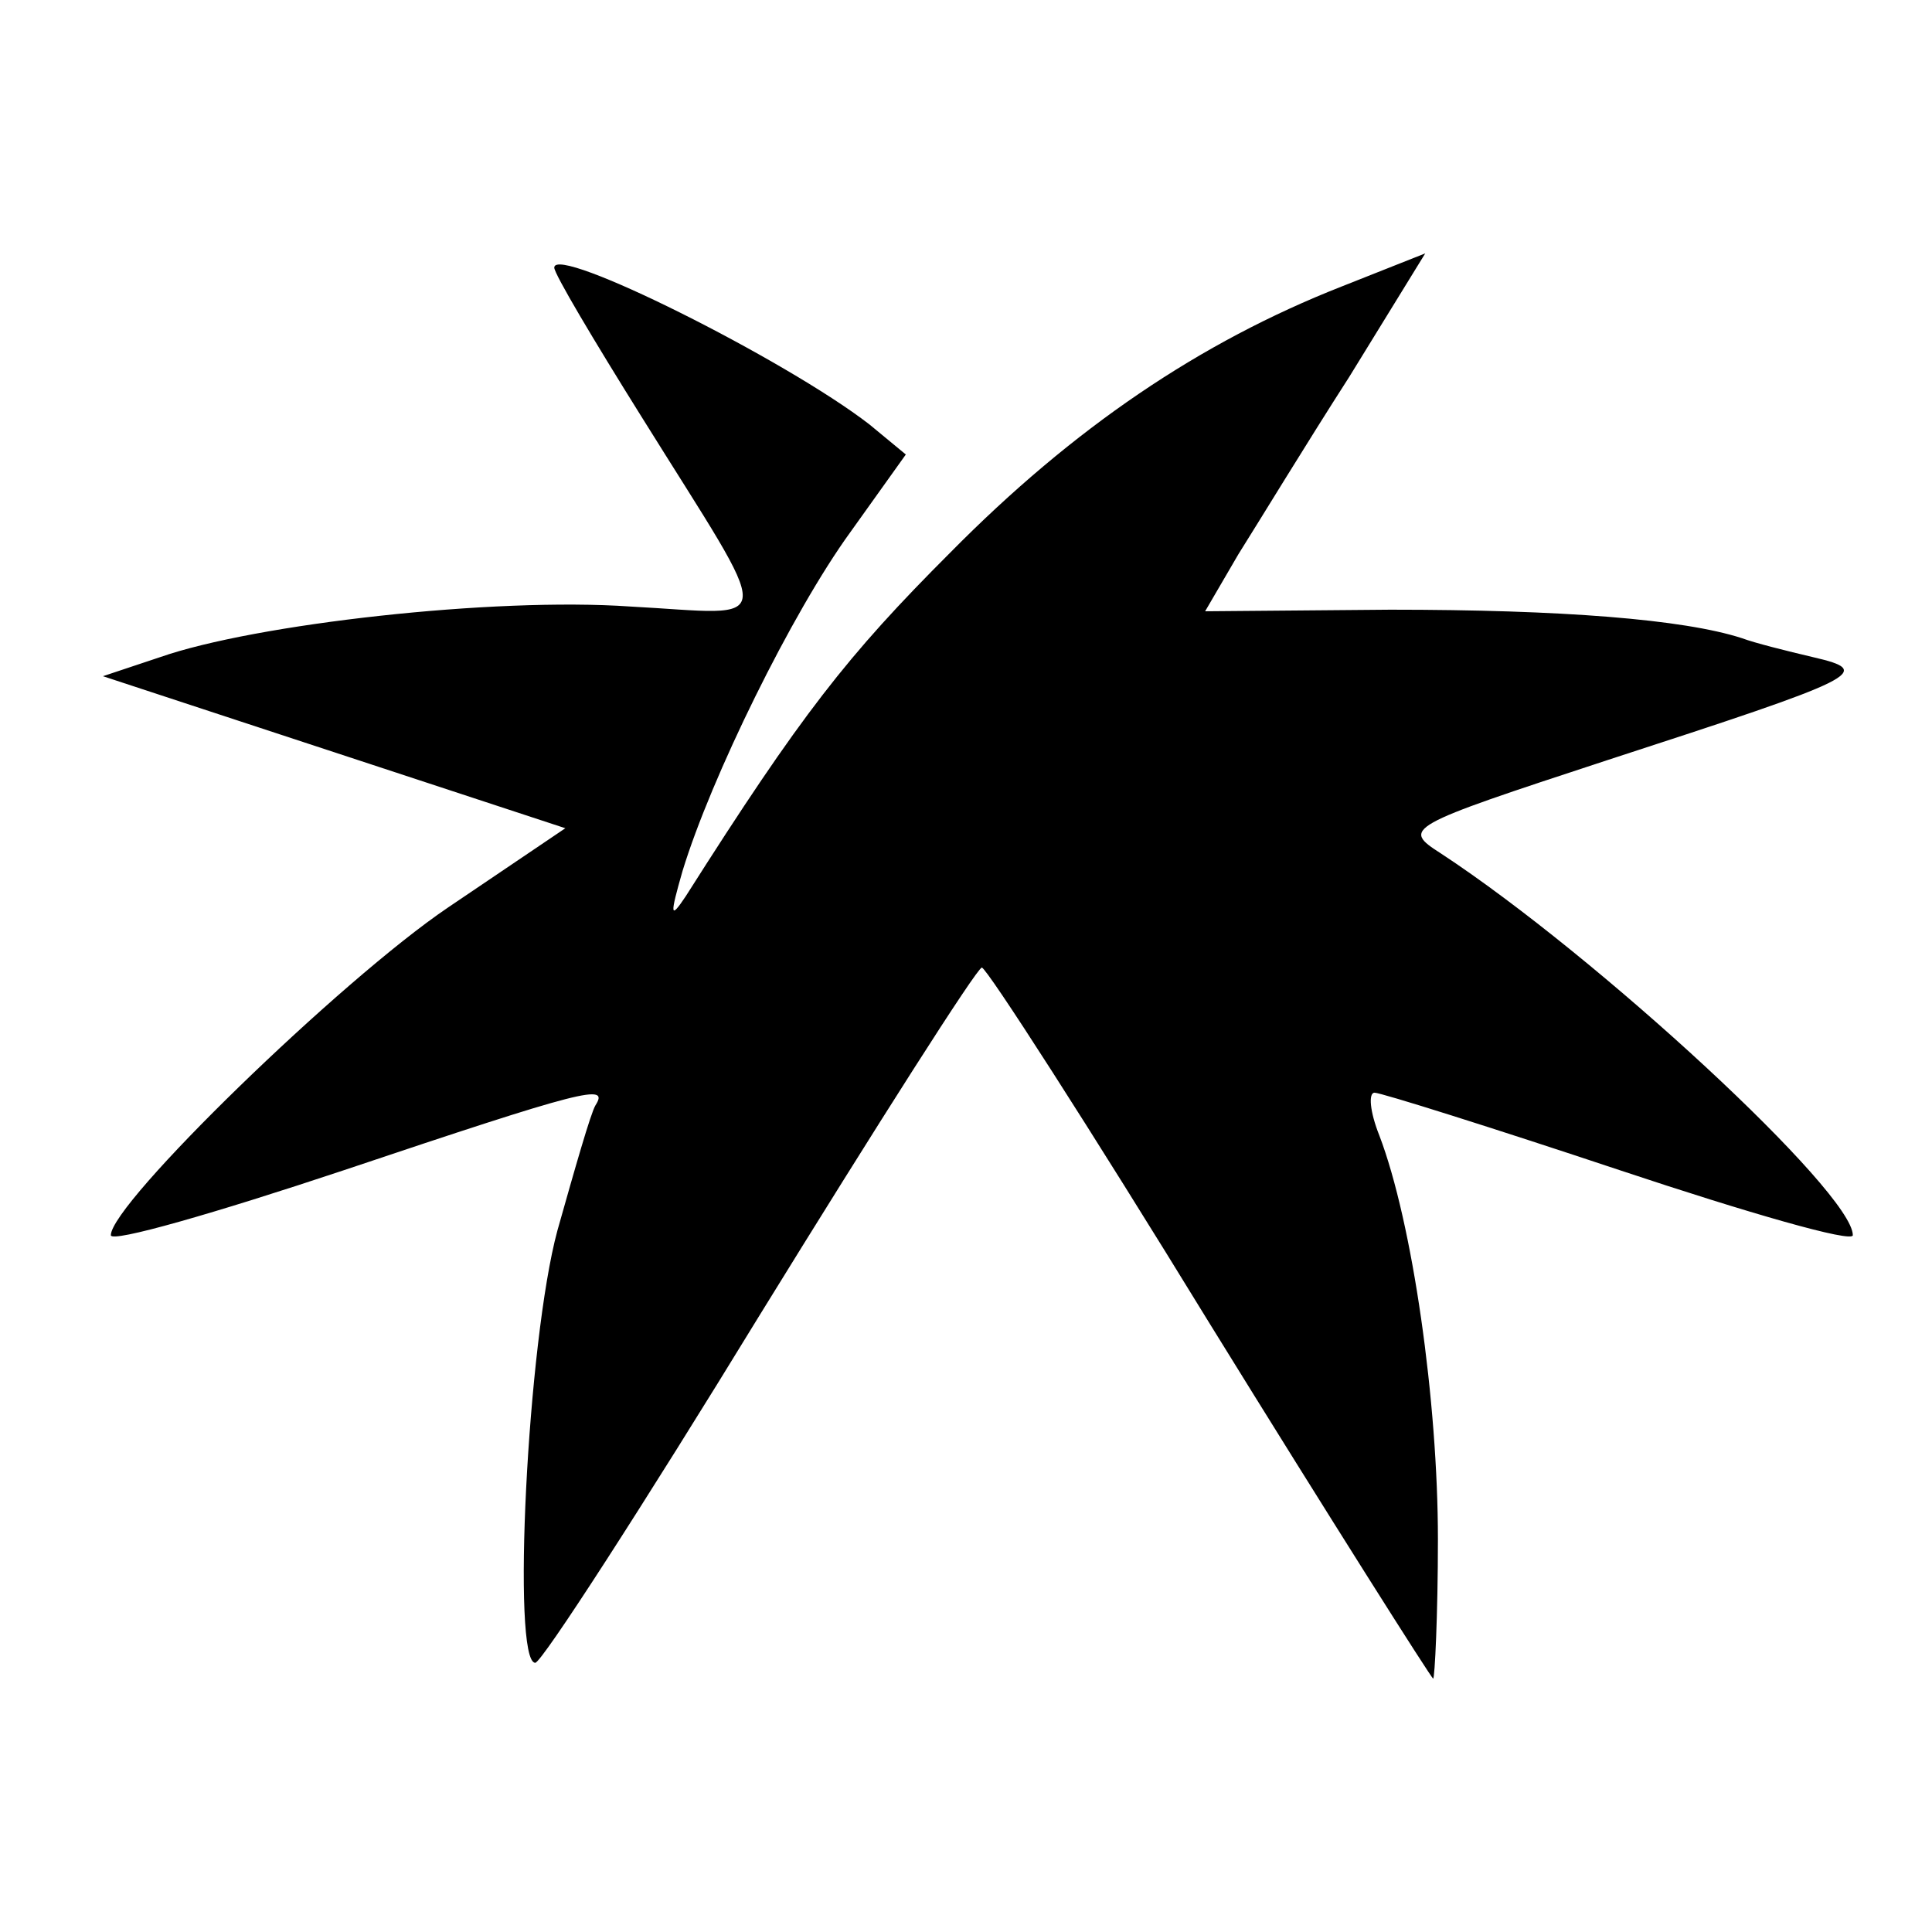 <?xml version="1.0" standalone="no"?>
<!DOCTYPE svg PUBLIC "-//W3C//DTD SVG 20010904//EN"
 "http://www.w3.org/TR/2001/REC-SVG-20010904/DTD/svg10.dtd">
<svg version="1.0" xmlns="http://www.w3.org/2000/svg"
 width="122pt" height="122pt" viewBox="0 0 122 122"
 preserveAspectRatio="xMidYMid meet">
<g transform="translate(0,122) scale(0.1,-0.1)"
fill="#000000" stroke="none">
<path d="M350 1051 c0 -4 25 -46 55 -94 86 -138 87 -125 -7 -120 -86 6 -237
-11 -297 -32 l-36 -12 146 -48 146 -48 -74 -50 c-68 -46 -213 -187 -213 -207
0 -5 66 14 147 41 152 51 168 55 159 41 -3 -5 -13 -40 -24 -79 -19 -70 -29
-273 -14 -273 4 0 68 99 142 220 74 120 137 219 140 219 3 0 68 -101 144 -225
76 -123 140 -224 141 -224 1 0 3 40 3 88 0 87 -16 200 -37 255 -6 15 -7 27 -3
27 4 0 74 -22 155 -49 81 -27 147 -46 147 -41 0 27 -161 176 -260 241 -25 16
-23 17 105 59 160 52 169 56 130 65 -17 4 -37 9 -45 12 -37 12 -114 18 -222
18 l-117 -1 21 36 c12 19 43 70 70 112 l48 78 -53 -21 c-89 -35 -169 -89 -247
-168 -65 -65 -94 -102 -167 -217 -10 -15 -10 -12 -2 16 18 59 69 163 106 214
l35 49 -23 19 c-53 41 -199 114 -199 99z"/>
</g>
</svg>
